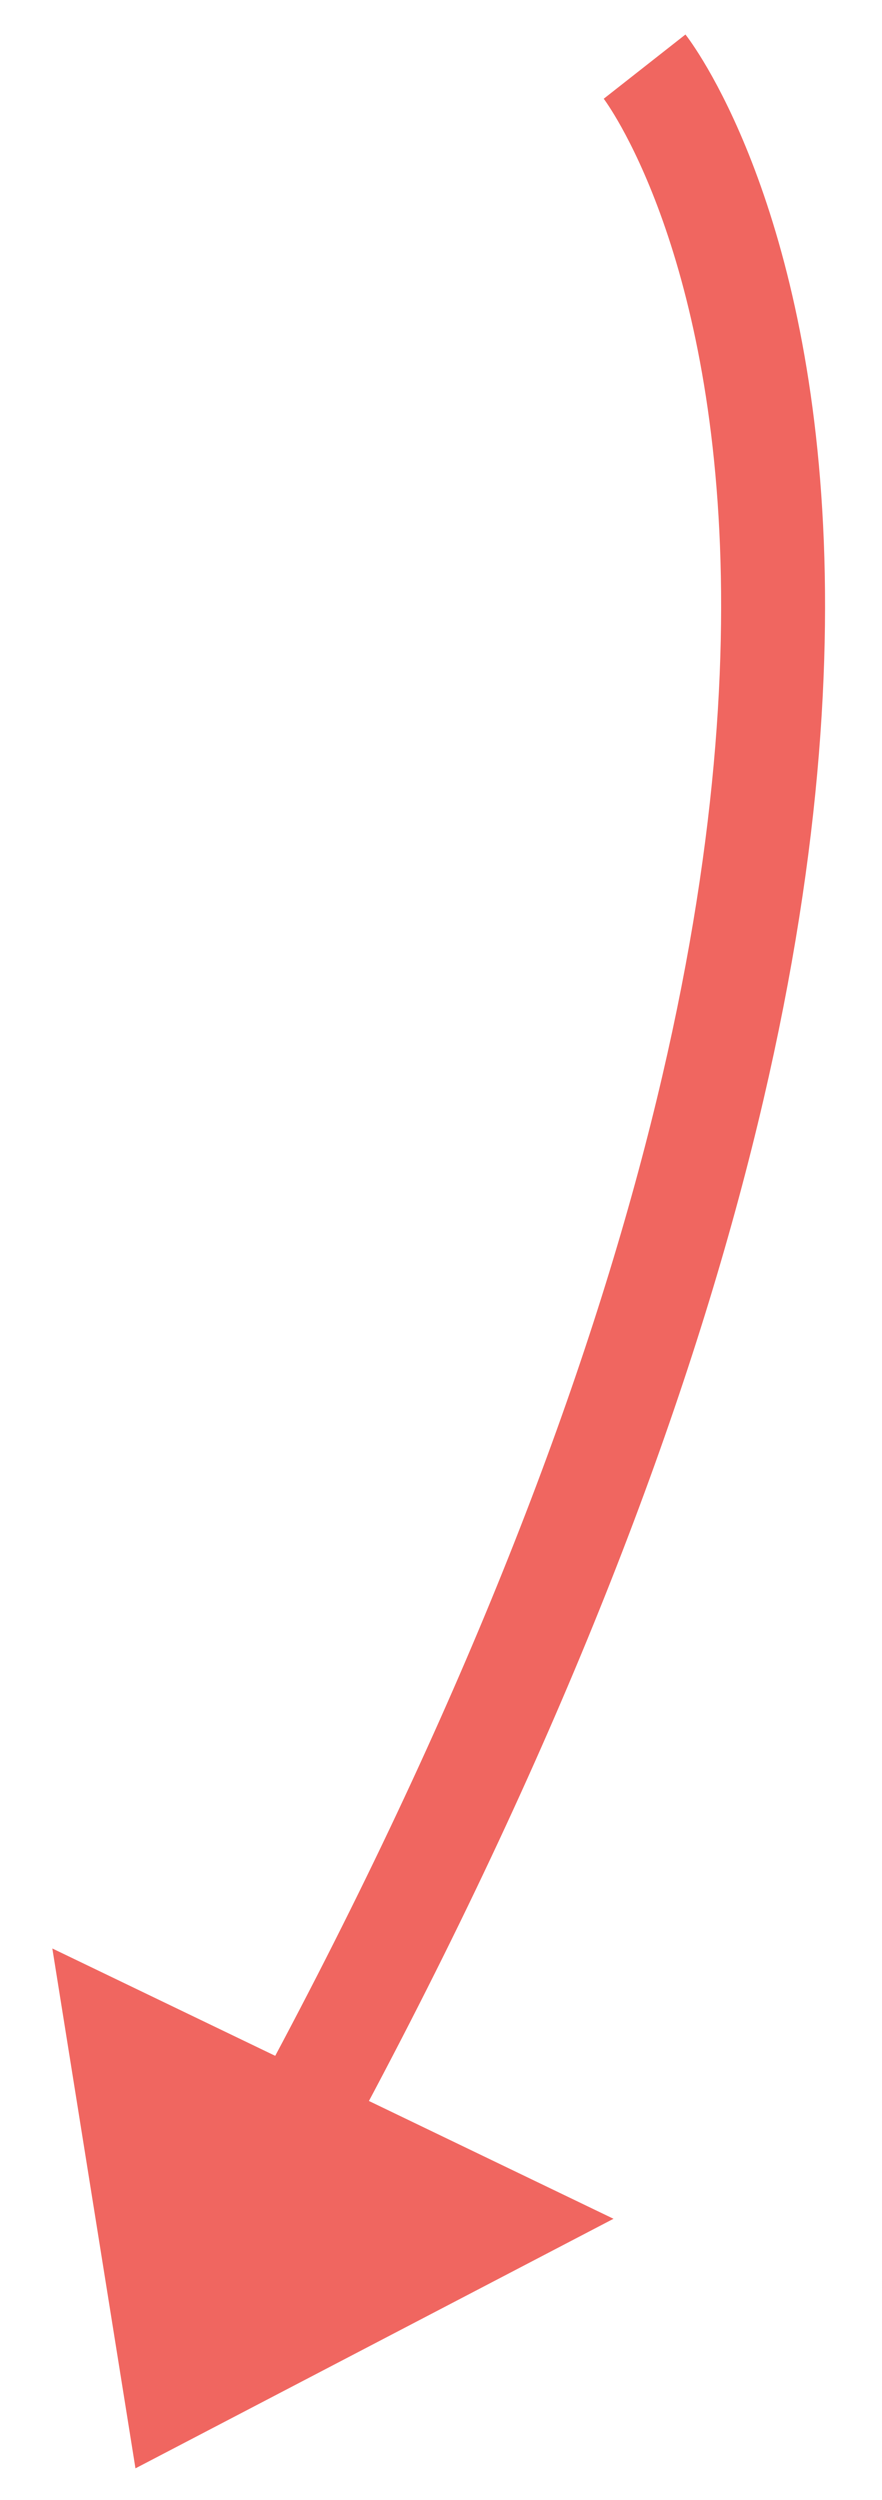 <svg width="12" height="34" viewBox="0 0 12 34" fill="none" xmlns="http://www.w3.org/2000/svg">
<path d="M8.347 30.174L1.843 33.568L0.712 26.498L8.347 30.174Z" fill="#F06660"/>
<path d="M8.77 0.906C8.77 0.906 14.991 8.824 3.963 29.043" stroke="#F06660" stroke-width="1.414" stroke-miterlimit="10"/>
</svg>
